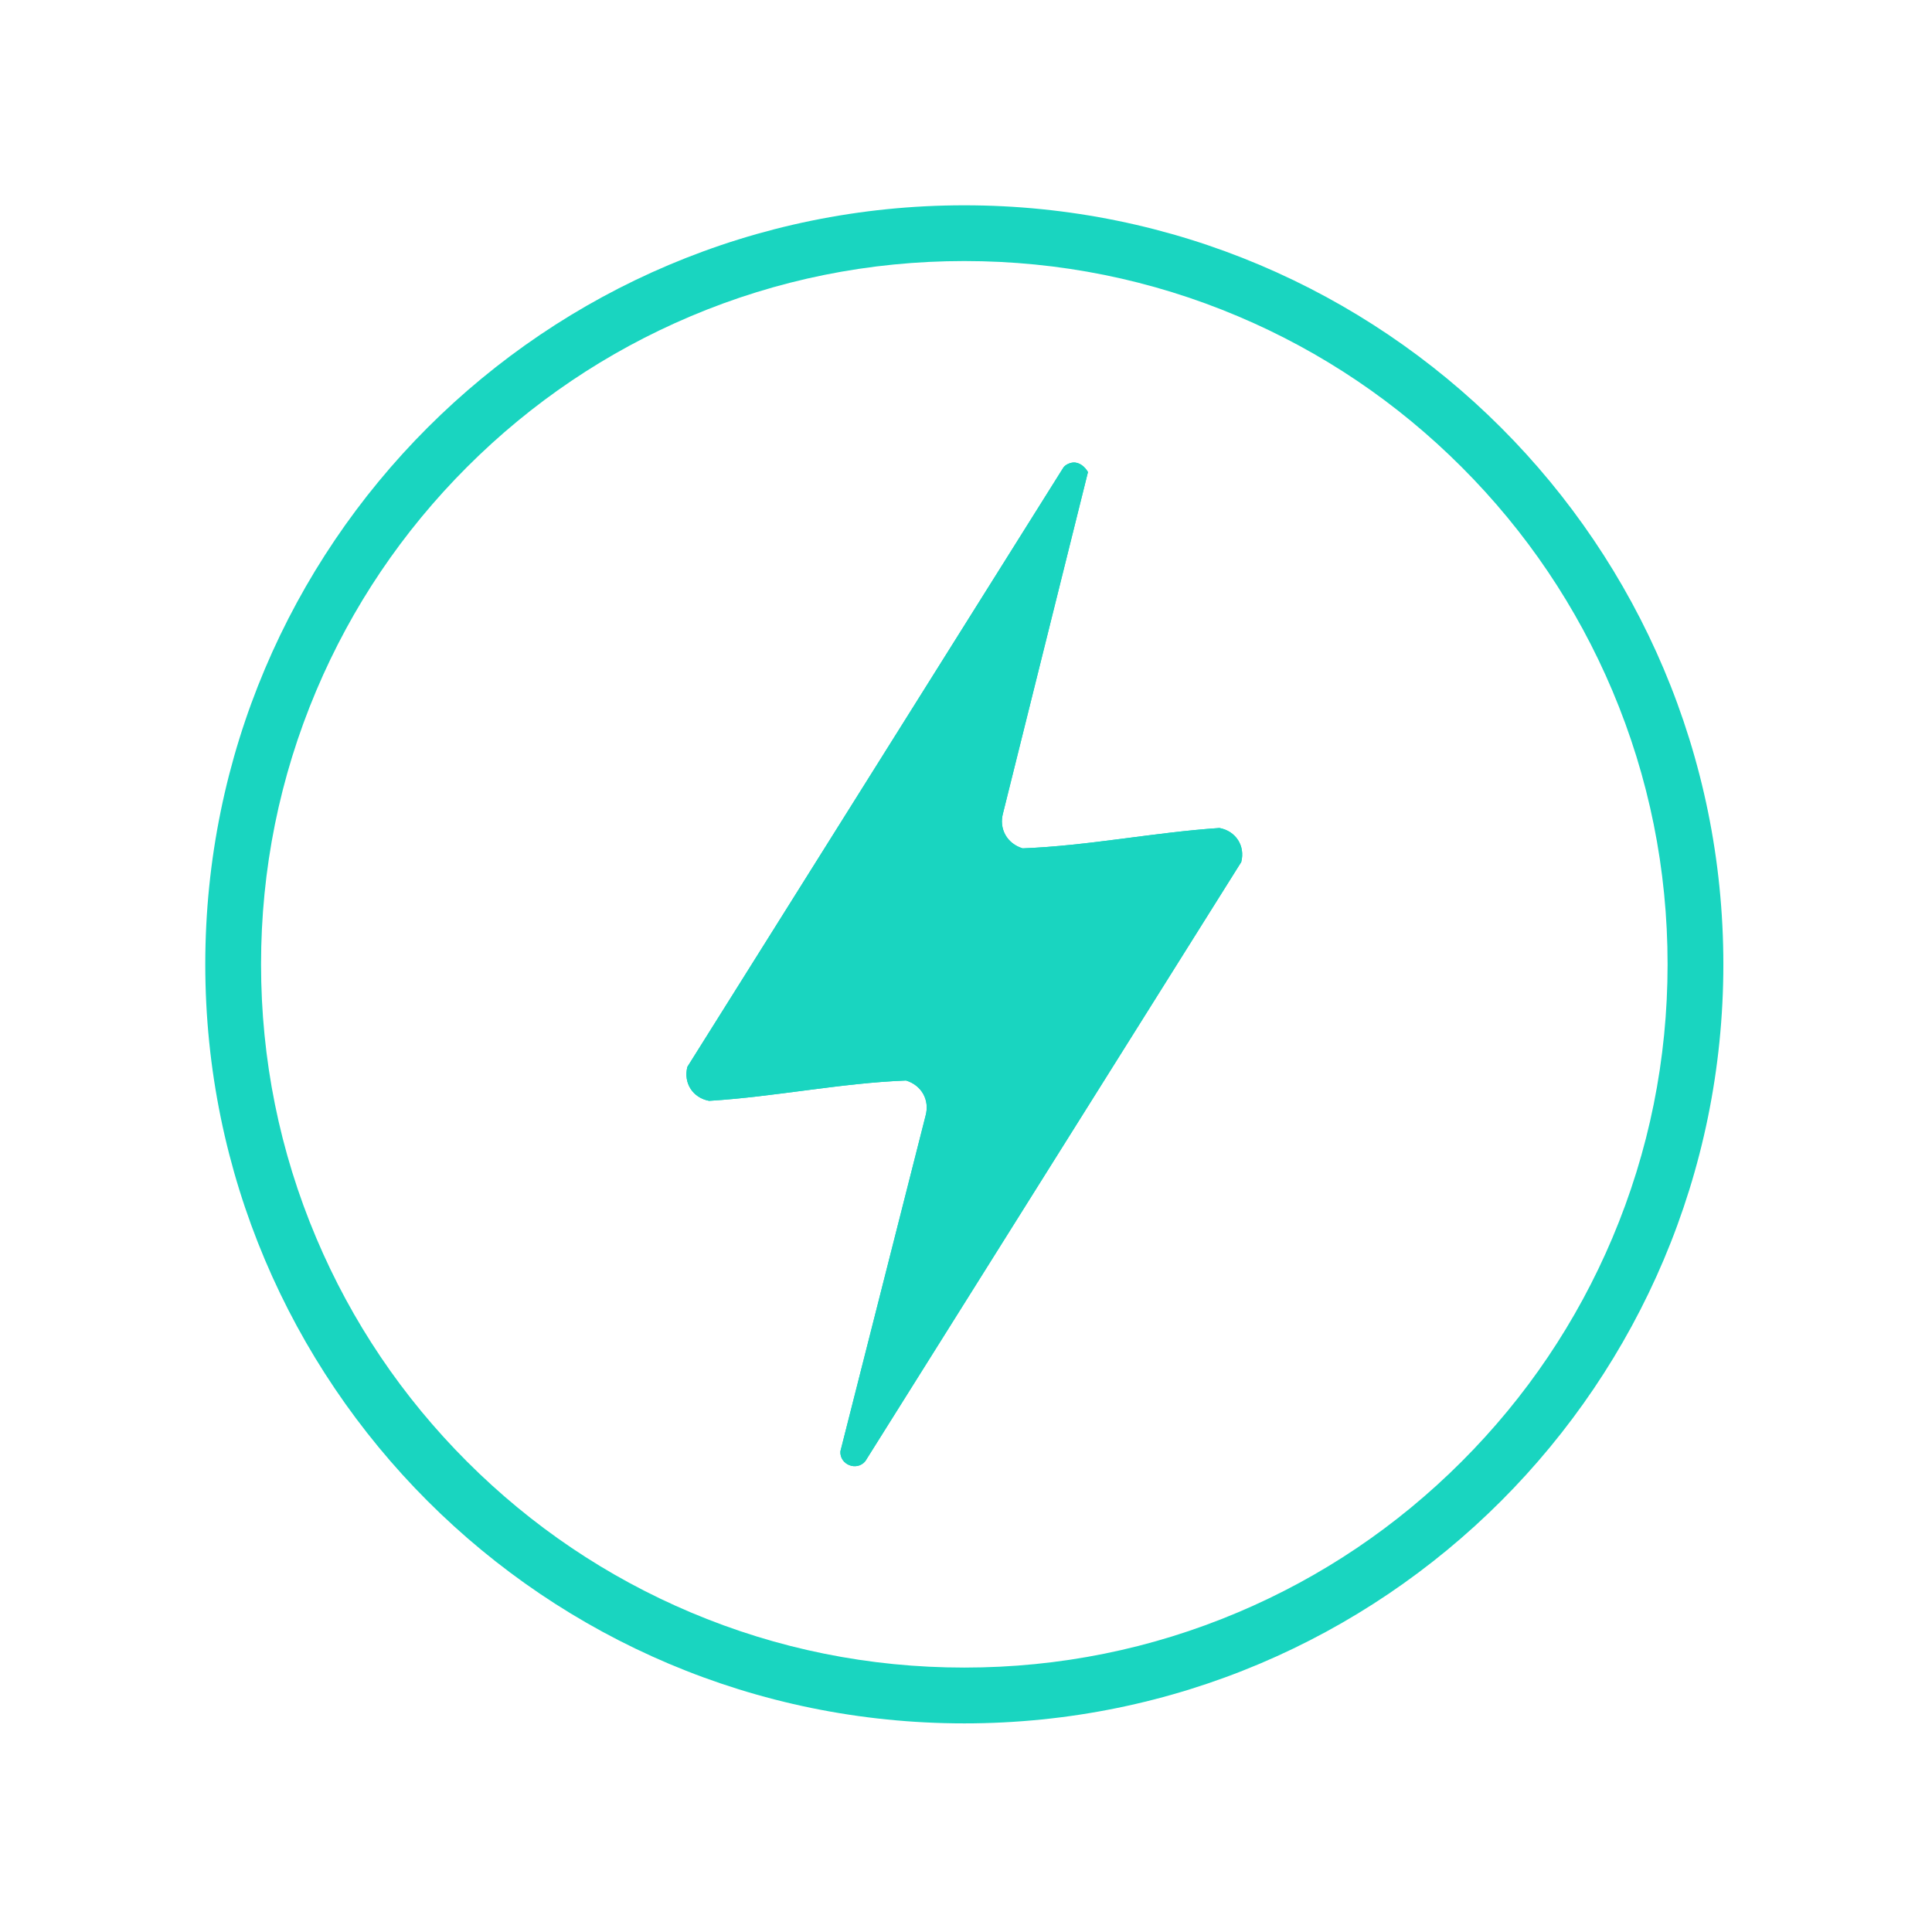 <?xml version="1.0" encoding="UTF-8"?>
<svg id="Layer_1" xmlns="http://www.w3.org/2000/svg" version="1.1" viewBox="0 0 768 768">
  <!-- Generator: Adobe Illustrator 29.7.1, SVG Export Plug-In . SVG Version: 2.1.1 Build 8)  -->
  <defs>
    <style>
      .st0 {
        fill: #19d5c0;
      }
    </style>
  </defs>
  <g>
    <path class="st0" d="M426.57,183.86c-1.3.11-3.1.87-3.87,2.03l-149.45,238.19c-1.66,6.5,2.21,12.34,8.65,13.52,26.19-1.62,52.11-7.06,78.27-8.08,6.13,1.88,9.51,7.71,7.75,14.06l-33.84,133.33c-.36,5.3,6.44,8.06,9.89,3.95l149.45-238.19c1.66-6.51-2.22-12.33-8.66-13.53-26.17,1.75-52.1,7.1-78.26,8.09-6.13-1.88-9.51-7.71-7.75-14.06l33.74-135.52c-1.19-2.07-3.4-3.99-5.91-3.79Z"/>
    <path class="st0" d="M426.57,183.86c2.52-.21,4.73,1.71,5.91,3.79l-33.74,135.52c-1.77,6.35,1.61,12.18,7.75,14.06,26.15-1,52.09-6.34,78.26-8.09,6.44,1.2,10.32,7.02,8.66,13.53l-149.45,238.19c-3.45,4.11-10.25,1.35-9.89-3.95l33.84-133.33c1.77-6.35-1.61-12.18-7.75-14.06-26.15,1.02-52.08,6.47-78.27,8.08-6.44-1.18-10.31-7.02-8.65-13.52l149.45-238.19c.77-1.16,2.58-1.92,3.87-2.03Z"/>
  </g>
  <path class="st0" d="M383.33,103.77c37.75,0,74.36,7.39,108.81,21.96,33.29,14.08,63.19,34.24,88.87,59.92,25.68,25.68,45.84,55.58,59.92,88.87,14.57,34.45,21.96,71.06,21.96,108.81s-7.39,74.36-21.96,108.81c-14.08,33.29-34.24,63.19-59.92,88.87-25.68,25.68-55.58,45.84-88.87,59.92-34.45,14.57-71.06,21.96-108.81,21.96s-74.36-7.39-108.81-21.96c-33.29-14.08-63.19-34.24-88.87-59.92-25.68-25.68-45.84-55.58-59.92-88.87-14.57-34.45-21.96-71.06-21.96-108.81s7.39-74.36,21.96-108.81c14.08-33.29,34.24-63.19,59.92-88.87,25.68-25.68,55.58-45.84,88.87-59.92,34.45-14.57,71.06-21.96,108.81-21.96M383.33,81.61c-166.64,0-301.73,135.09-301.73,301.73s135.09,301.73,301.73,301.73,301.73-135.09,301.73-301.73S549.97,81.61,383.33,81.61h0Z"/>
</svg>
